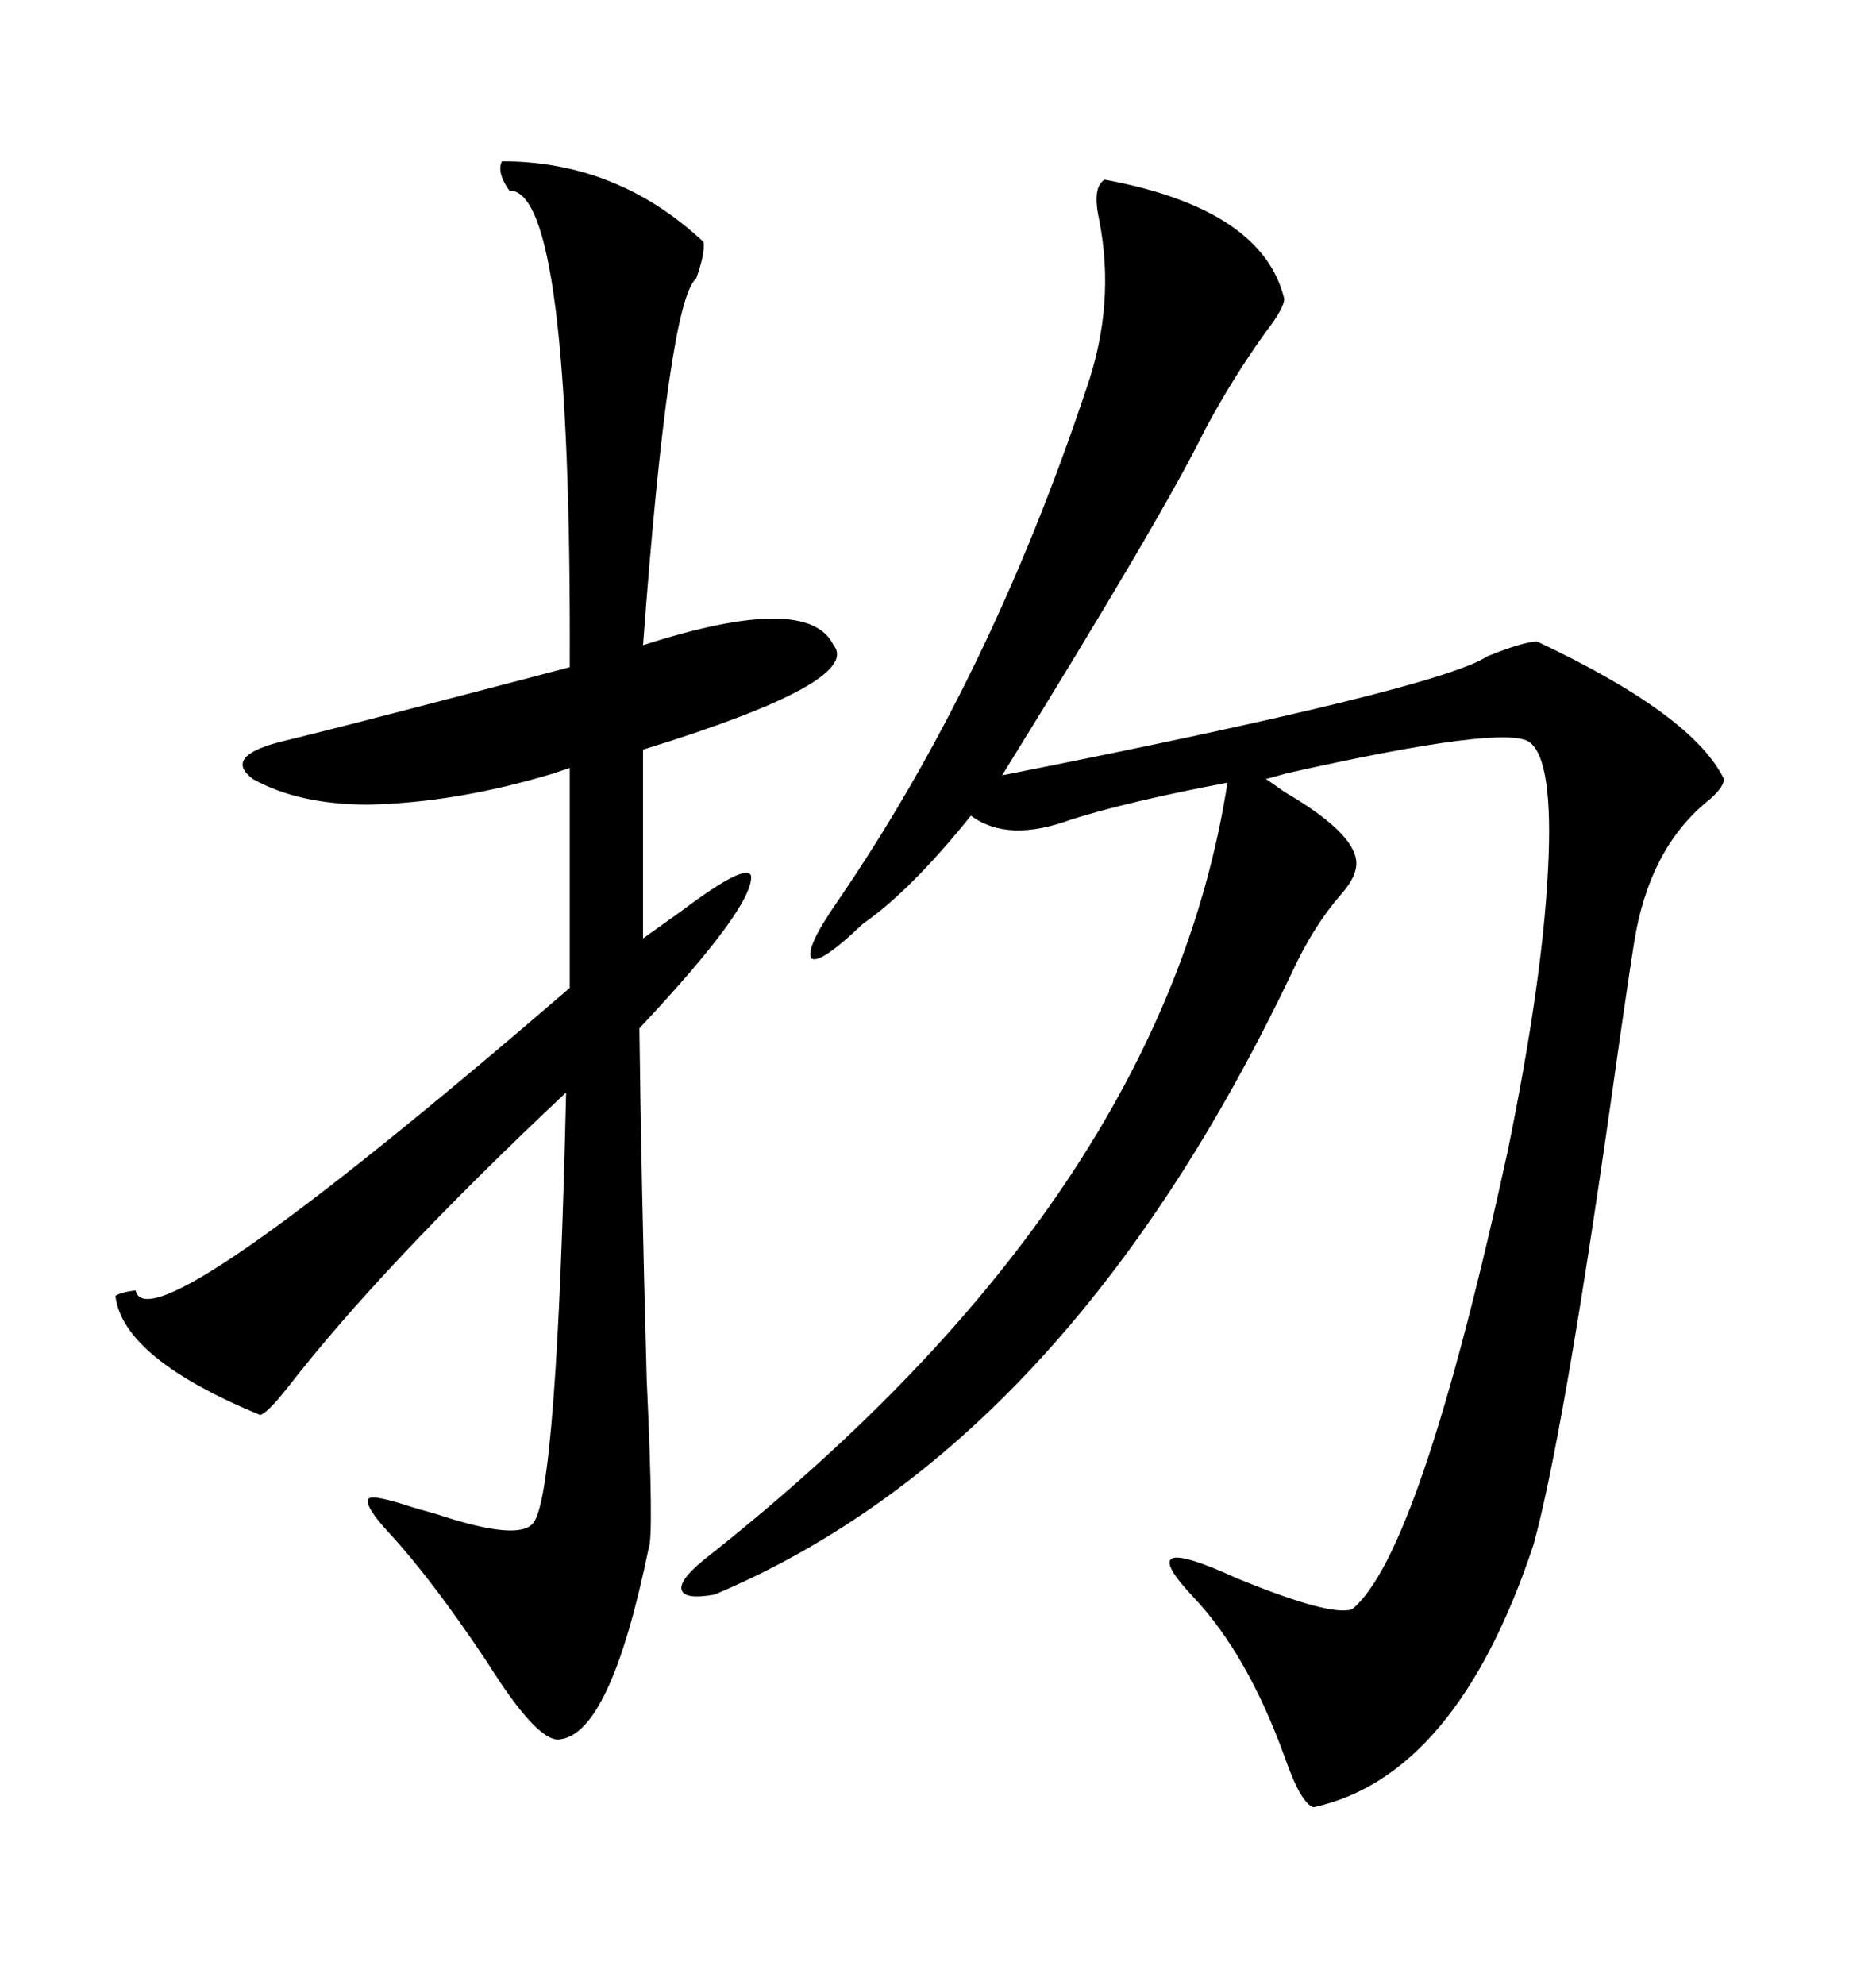 <svg xmlns="http://www.w3.org/2000/svg" xmlns:xlink="http://www.w3.org/1999/xlink" width="300" height="317.285"><path d="M176.66 28.71L176.66 28.71Q201.86 33.40 205.37 47.75L205.37 47.75Q205.37 49.22 202.44 53.03L202.44 53.03Q197.17 60.35 192.77 68.55L192.77 68.55Q186.04 82.32 160.25 123.93L160.25 123.93Q229.98 110.16 237.89 104.88L237.89 104.88Q243.75 102.54 245.80 102.54L245.80 102.54Q270.70 114.26 275.68 124.51L275.68 124.51Q275.68 125.98 272.75 128.32L272.75 128.32Q263.67 135.94 261.33 150.59L261.33 150.59Q260.16 157.91 257.52 176.66L257.52 176.66Q249.90 229.98 245.21 246.97L245.21 246.97Q232.91 283.89 210.06 288.87L210.06 288.87Q208.01 288.28 205.37 280.66L205.37 280.66Q199.51 264.55 191.02 255.47L191.02 255.47Q180.47 244.34 197.75 252.25L197.75 252.25Q212.70 258.40 216.21 257.23L216.21 257.23Q227.05 248.44 241.11 183.98L241.11 183.98Q246.68 156.74 247.56 138.87L247.56 138.87Q248.44 121.58 244.63 118.65L244.63 118.65Q240.82 115.72 205.66 123.63L205.66 123.63Q203.61 124.22 202.44 124.51L202.44 124.51Q203.32 125.10 205.37 126.56L205.37 126.56Q217.97 133.89 216.80 138.87L216.80 138.87Q216.50 140.63 214.45 142.97L214.45 142.97Q210.06 147.95 206.54 155.57L206.54 155.57Q170.51 231.15 114.26 254.88L114.26 254.88Q109.28 255.76 108.98 254.00L108.98 254.00Q108.69 252.25 113.67 248.44L113.67 248.44Q186.04 191.02 196.29 125.10L196.29 125.10Q180.76 128.03 171.39 130.96L171.39 130.96Q161.13 134.77 155.27 130.37L155.27 130.37Q145.61 142.38 137.99 147.66L137.99 147.66Q131.25 154.10 129.79 153.22L129.79 153.22Q128.61 151.76 133.89 144.14L133.89 144.14Q158.20 108.69 173.73 62.11L173.73 62.11Q178.42 48.63 175.78 35.16L175.78 35.16Q174.61 29.88 176.66 28.71ZM80.27 25.78L80.27 25.78Q98.73 25.78 112.50 38.67L112.50 38.67Q112.79 40.43 111.33 44.53L111.33 44.53Q106.93 48.05 102.83 103.13L102.83 103.13Q129.20 94.63 133.30 103.13L133.30 103.13Q137.99 108.98 102.83 119.82L102.83 119.82L102.83 150Q104.88 148.54 108.98 145.61L108.98 145.61Q119.53 137.70 120.12 140.04L120.12 140.04Q120.41 145.02 102.25 164.36L102.25 164.36Q102.54 188.38 103.42 220.61L103.42 220.61Q104.59 245.80 103.71 247.56L103.71 247.56Q97.56 277.44 89.36 278.03L89.36 278.03Q85.84 278.32 77.93 265.72L77.93 265.72Q69.14 252.54 62.40 245.21L62.40 245.21Q58.30 240.82 58.89 239.65L58.89 239.65Q59.18 238.77 64.75 240.53L64.75 240.53Q66.50 241.11 69.73 241.99L69.73 241.99Q82.91 246.39 85.25 243.46L85.25 243.46Q89.06 239.06 90.53 174.61L90.53 174.61Q61.23 202.15 46.00 221.78L46.00 221.78Q42.77 225.88 41.60 226.17L41.60 226.17Q19.63 217.09 18.46 207.13L18.46 207.13Q19.34 206.54 21.68 206.25L21.68 206.25Q23.73 215.92 91.11 157.91L91.11 157.91L91.11 122.75Q90.23 123.05 88.48 123.63L88.48 123.63Q72.95 128.32 58.89 128.61L58.89 128.61Q47.75 128.61 40.43 124.51L40.43 124.51Q35.74 121.00 44.53 118.65L44.53 118.65Q53.03 116.60 72.07 111.62L72.07 111.62Q86.72 107.81 91.11 106.64L91.11 106.64Q91.41 30.18 81.45 30.47L81.45 30.47Q79.39 27.54 80.27 25.78Z"/></svg>